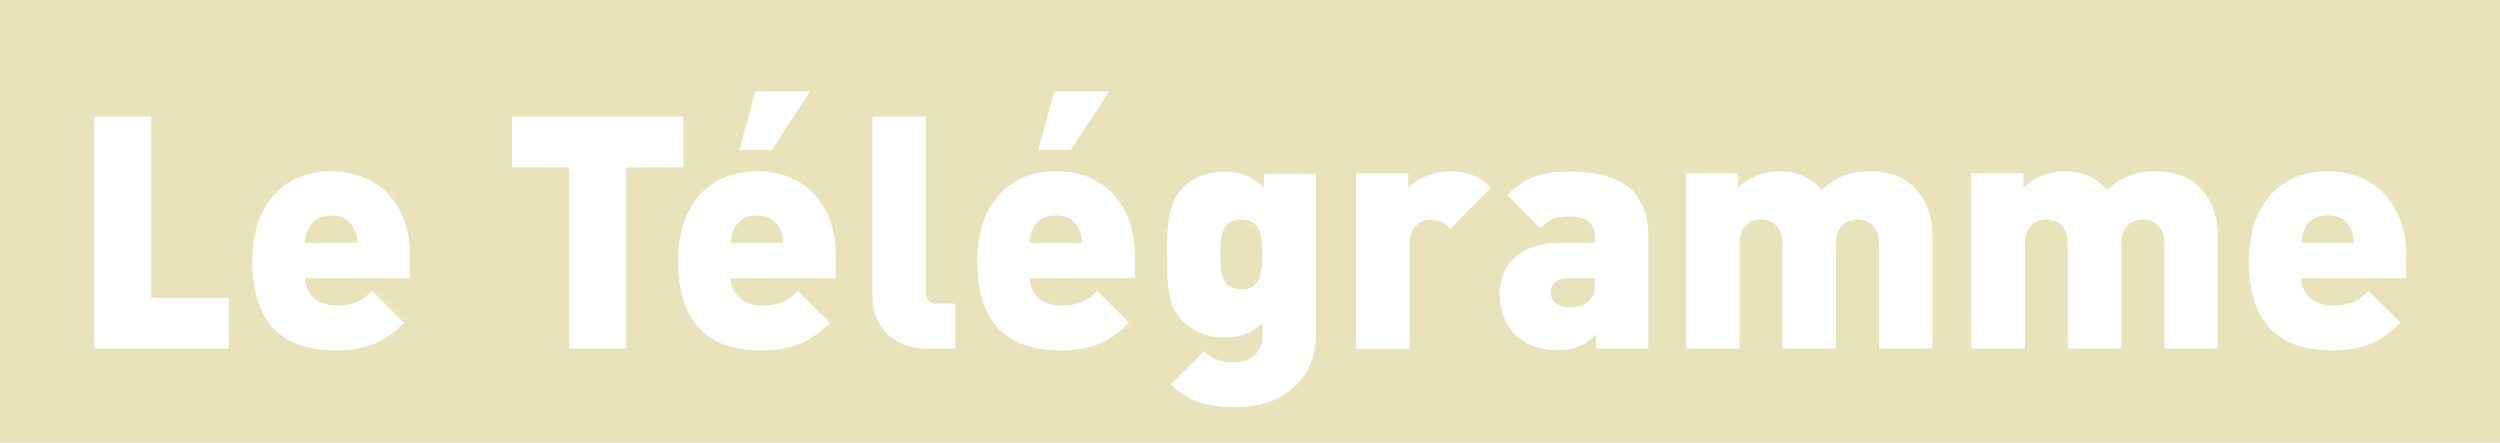 <?xml version="1.0" encoding="UTF-8"?> <svg xmlns="http://www.w3.org/2000/svg" width="96" height="17" viewBox="0 0 96 17" fill="none"><path d="M0 0V17H96V0H0ZM40.484 3.51H42.592L41.112 5.76H39.871L40.484 3.51ZM29.005 3.51H31.112L29.632 5.76H28.392L29.005 3.51ZM8.787 13.385H3.615V4.48H5.807V11.437H8.787V13.385ZM15.75 10.684H11.712C11.712 11.232 12.135 11.732 12.903 11.732C13.615 11.732 13.932 11.535 14.291 11.169L15.517 12.393C14.827 13.082 14.15 13.455 12.896 13.455C11.402 13.455 9.69 12.921 9.69 10.016C9.69 7.814 10.944 6.576 12.713 6.576C14.665 6.576 15.743 8.004 15.743 9.763V10.677L15.75 10.684ZM21.852 13.385V6.429H19.661V4.48H26.243V6.429H24.051V13.385H21.852ZM32.099 10.684H28.061C28.061 11.232 28.484 11.732 29.252 11.732C29.963 11.732 30.281 11.535 30.64 11.169L31.866 12.393C31.175 13.082 30.499 13.455 29.245 13.455C27.751 13.455 26.038 12.921 26.038 10.016C26.038 7.814 27.293 6.576 29.061 6.576C31.013 6.576 32.092 8.004 32.092 9.763V10.677L32.099 10.684ZM36.686 13.385H35.594C34.1 13.385 33.501 12.323 33.501 11.394V4.48H35.559V11.247C35.559 11.507 35.7 11.662 35.974 11.662H36.686V13.385ZM43.585 10.684H39.547C39.547 11.232 39.97 11.732 40.738 11.732C41.45 11.732 41.767 11.535 42.126 11.169L43.353 12.393C42.662 13.082 41.986 13.455 40.731 13.455C39.237 13.455 37.525 12.921 37.525 10.016C37.525 7.814 38.779 6.576 40.548 6.576C42.5 6.576 43.578 8.004 43.578 9.763V10.677L43.585 10.684ZM50.526 12.899C50.526 14.489 49.321 15.636 47.482 15.636C46.432 15.636 45.643 15.446 44.952 14.763L46.228 13.49C46.538 13.8 46.918 13.912 47.383 13.912C48.25 13.912 48.476 13.322 48.476 12.885V12.4C48.102 12.773 47.651 12.963 47.024 12.963C46.397 12.963 45.833 12.752 45.446 12.365C44.832 11.753 44.818 11 44.818 9.777C44.818 8.553 44.832 7.8 45.446 7.188C45.833 6.801 46.383 6.59 47.038 6.59C47.729 6.59 48.13 6.801 48.539 7.216V6.668H50.533V12.906L50.526 12.899ZM55.692 8.785C55.494 8.588 55.304 8.433 54.952 8.433C54.677 8.433 54.127 8.595 54.127 9.362V13.392H52.07V6.661H54.078V7.209C54.381 6.907 54.966 6.583 55.671 6.583C56.333 6.583 56.784 6.745 57.249 7.209L55.699 8.785H55.692ZM63.295 13.385H61.294V12.836C60.878 13.251 60.505 13.448 59.793 13.448C59.117 13.448 58.553 13.223 58.179 12.85C57.792 12.463 57.587 11.901 57.587 11.275C57.587 10.262 58.278 9.326 59.878 9.326H61.245V9.151C61.245 8.539 60.942 8.314 60.23 8.314C59.701 8.314 59.476 8.44 59.152 8.764L57.876 7.491C58.567 6.801 59.194 6.59 60.329 6.59C62.259 6.59 63.295 7.392 63.295 9.031V13.399V13.385ZM74.211 13.385H72.153V9.355C72.153 8.581 71.604 8.426 71.329 8.426C71.054 8.426 70.504 8.574 70.504 9.355V13.385H68.447V9.355C68.447 8.581 67.897 8.426 67.622 8.426C67.347 8.426 66.798 8.574 66.798 9.355V13.385H64.74V6.654H66.741V7.202C67.157 6.787 67.77 6.576 68.306 6.576C68.968 6.576 69.511 6.787 69.948 7.287C70.54 6.773 71.075 6.576 71.85 6.576C72.492 6.576 73.105 6.787 73.464 7.153C74.042 7.73 74.204 8.363 74.204 9.08V13.385H74.211ZM85.169 13.385H83.111V9.355C83.111 8.581 82.562 8.426 82.287 8.426C82.012 8.426 81.462 8.574 81.462 9.355V13.385H79.404V9.355C79.404 8.581 78.855 8.426 78.58 8.426C78.305 8.426 77.756 8.574 77.756 9.355V13.385H75.698V6.654H77.699V7.202C78.115 6.787 78.728 6.576 79.264 6.576C79.926 6.576 80.469 6.787 80.906 7.287C81.498 6.773 82.033 6.576 82.808 6.576C83.45 6.576 84.062 6.787 84.422 7.153C85 7.73 85.162 8.363 85.162 9.08V13.385H85.169ZM92.413 10.684H88.375C88.375 11.232 88.805 11.732 89.566 11.732C90.278 11.732 90.595 11.535 90.954 11.169L92.181 12.393C91.49 13.082 90.814 13.455 89.559 13.455C88.065 13.455 86.353 12.921 86.353 10.016C86.353 7.814 87.607 6.576 89.369 6.576C91.321 6.576 92.399 8.004 92.399 9.763V10.677L92.413 10.684ZM47.665 8.433C46.911 8.433 46.862 9.08 46.862 9.77C46.862 10.459 46.911 11.106 47.665 11.106C48.419 11.106 48.469 10.452 48.469 9.77C48.469 9.087 48.419 8.433 47.665 8.433ZM12.72 8.271C12.233 8.271 11.959 8.511 11.832 8.799C11.747 8.975 11.719 9.165 11.719 9.326H13.72C13.72 9.165 13.692 8.975 13.608 8.799C13.481 8.511 13.206 8.271 12.72 8.271ZM59.546 11.226C59.546 11.528 59.772 11.788 60.223 11.788C60.624 11.788 60.815 11.753 61.04 11.535C61.188 11.394 61.238 11.183 61.238 10.86V10.684H60.195C59.793 10.684 59.546 10.909 59.546 11.219V11.226ZM29.069 8.271C28.582 8.271 28.307 8.511 28.181 8.799C28.096 8.975 28.068 9.165 28.068 9.326H30.069C30.069 9.165 30.041 8.975 29.956 8.799C29.83 8.511 29.555 8.271 29.069 8.271ZM40.548 8.271C40.062 8.271 39.787 8.511 39.66 8.799C39.575 8.975 39.547 9.165 39.547 9.326H41.549C41.549 9.165 41.52 8.975 41.436 8.799C41.309 8.511 41.034 8.271 40.548 8.271ZM89.383 8.271C88.897 8.271 88.622 8.511 88.495 8.799C88.41 8.975 88.382 9.165 88.382 9.326H90.391C90.391 9.165 90.362 8.975 90.278 8.799C90.151 8.511 89.876 8.271 89.39 8.271H89.383Z" fill="#E9E3BC"></path></svg> 